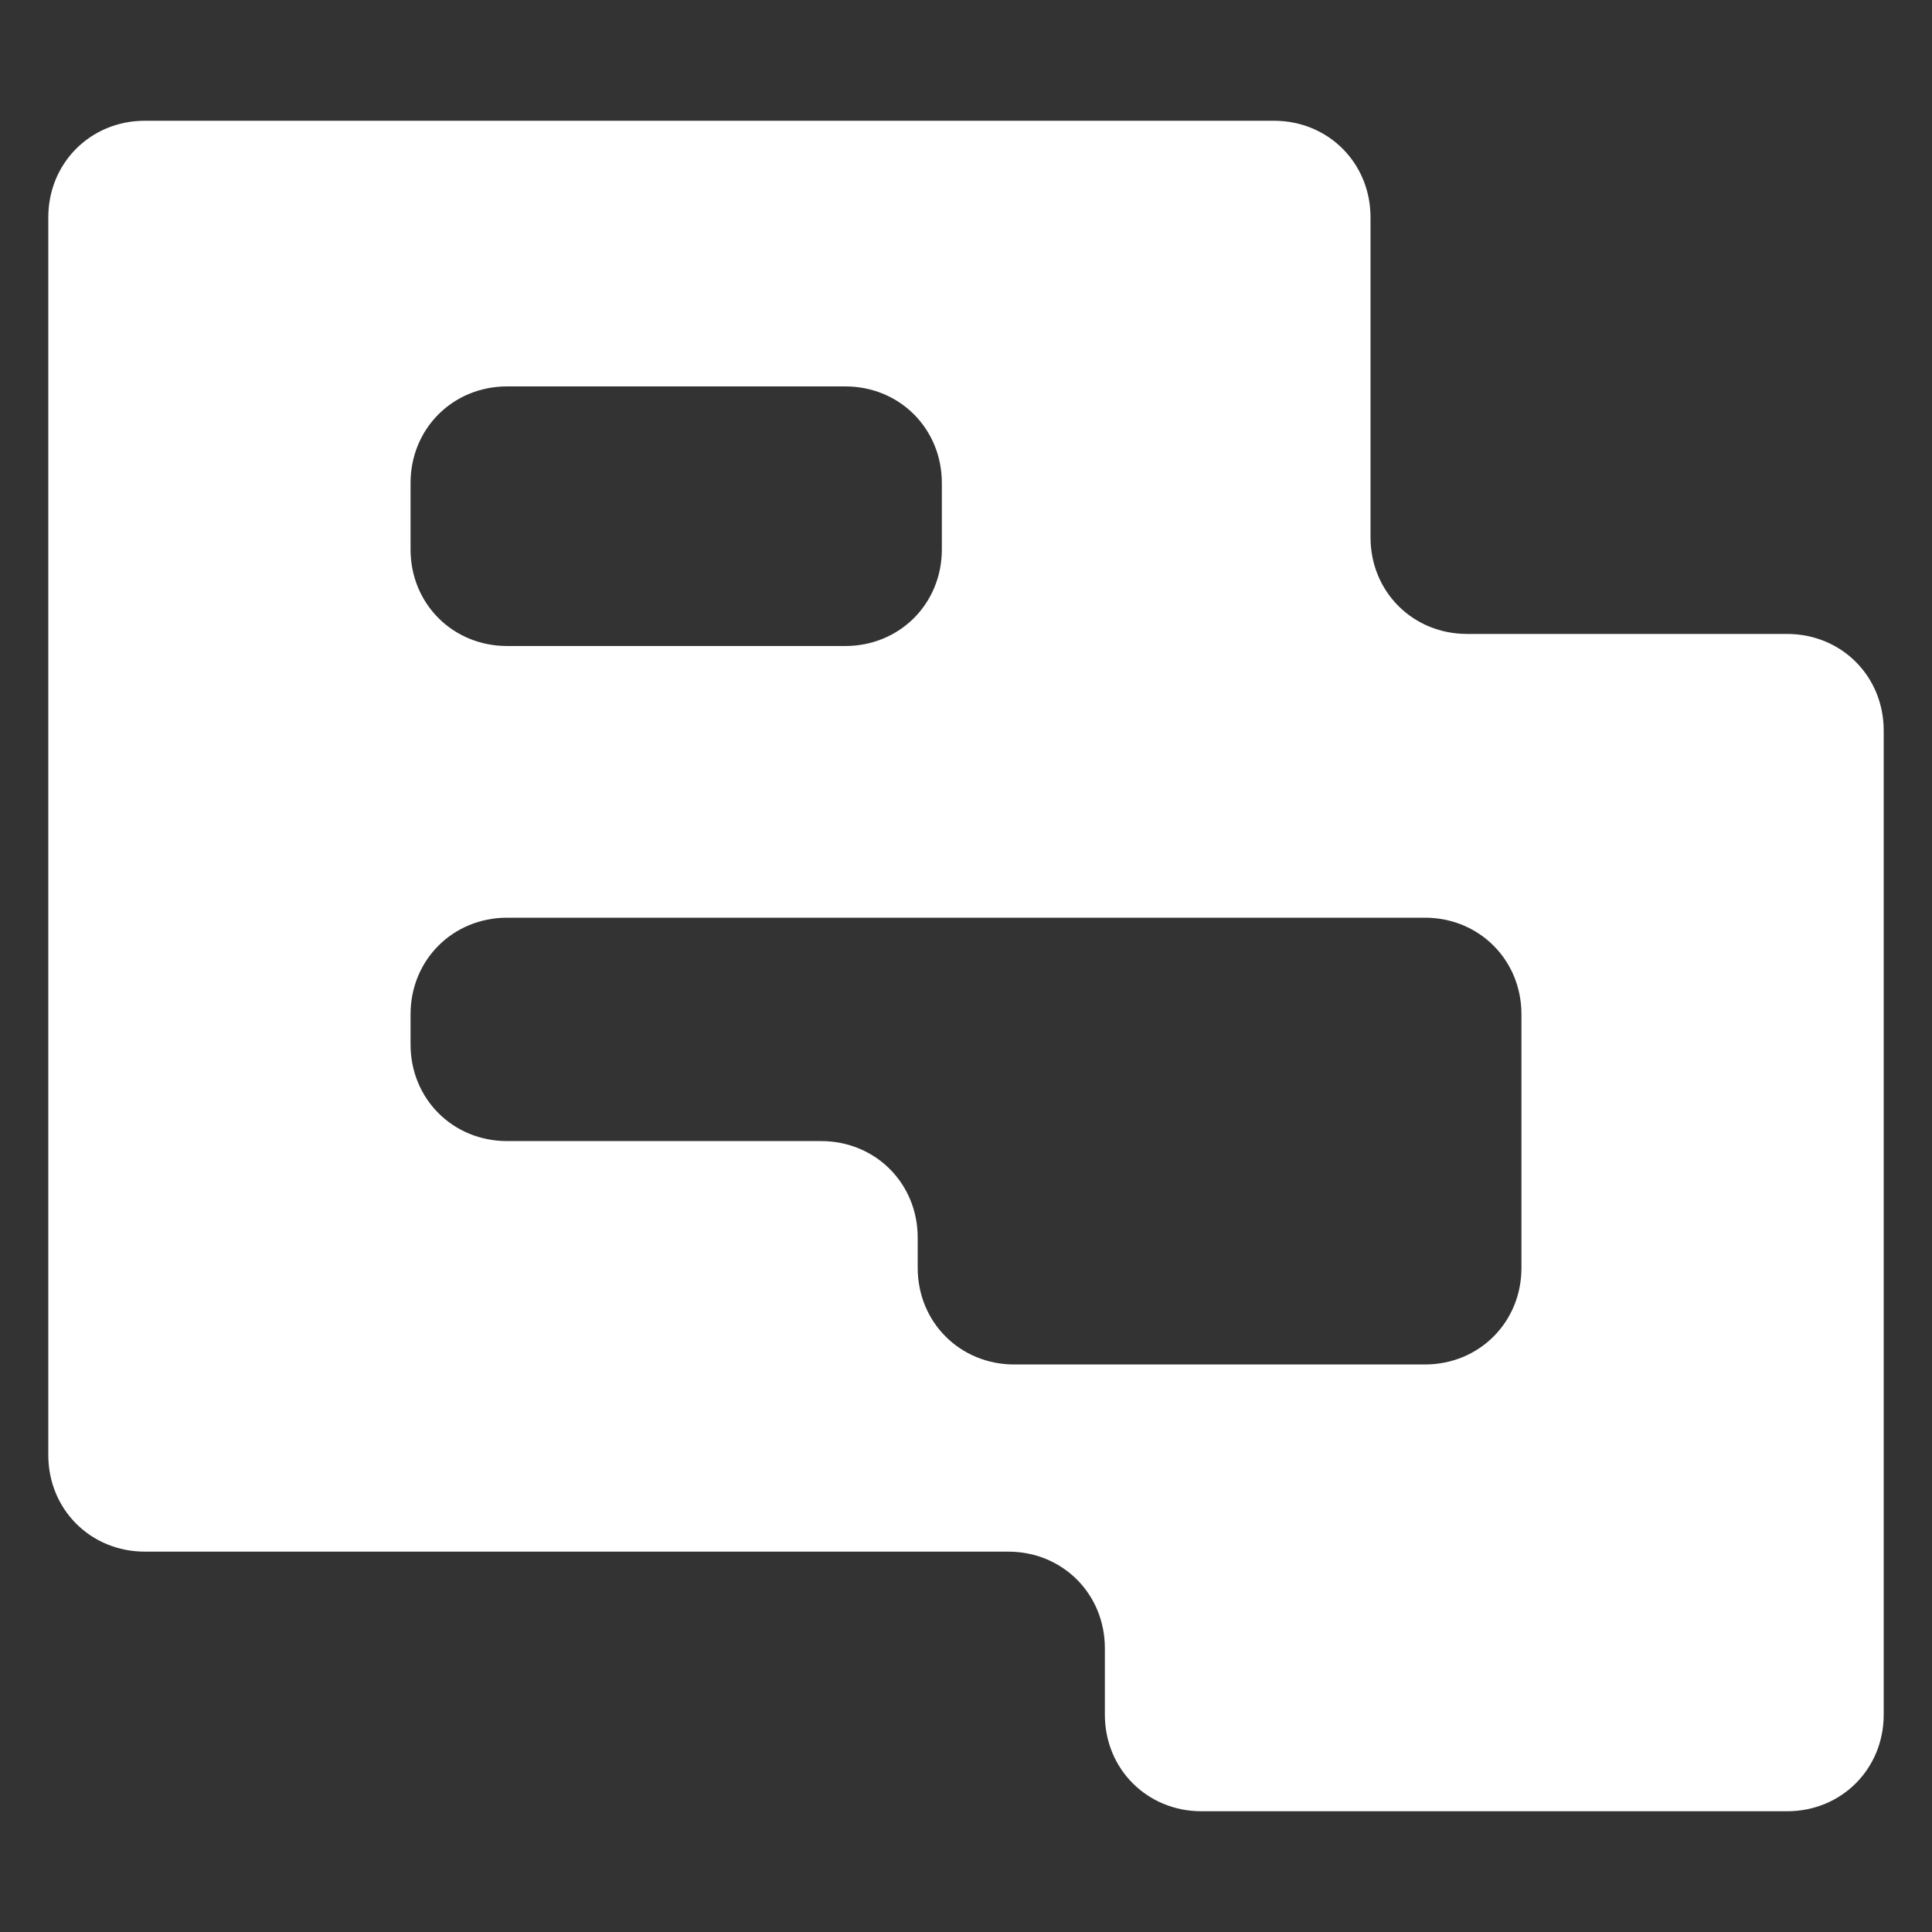 <svg width="32" height="32" viewBox="0 0 32 32" fill="none" xmlns="http://www.w3.org/2000/svg">
<rect x="0" y="0" width="32" height="32" fill="#333333" stroke="none"/>
<path d="M21.1 2C22 2 22.7 2.7 22.7 3.6V8.9C22.7 9.8 23.4 10.5 24.3 10.5H29.6C30.5 10.5 31.2 11.2 31.2 12.1V28.4C31.2 29.3 30.5 30 29.6 30H19.9C19 30 18.3 29.3 18.3 28.4V27.3C18.3 26.4 17.6 25.7 16.7 25.7H2.4C1.5 25.7 0.8 25 0.8 24.1V3.6C0.8 2.7 1.5 2 2.4 2H21.1ZM8.4 15.2C7.5 15.2 6.8 15.9 6.8 16.8V17.3C6.8 18.2 7.5 18.9 8.4 18.9H13.6C14.5 18.9 15.2 19.6 15.2 20.5V21C15.2 21.9 15.9 22.6 16.8 22.6H23.6C24.5 22.6 25.2 21.9 25.2 21V16.8C25.2 15.9 24.5 15.2 23.6 15.2H8.4ZM8.4 6.4C7.5 6.4 6.8 7.1 6.8 8V9.1C6.8 10 7.5 10.7 8.4 10.7H14C14.9 10.7 15.6 10 15.6 9.1V8C15.6 7.1 14.9 6.4 14 6.4H8.4Z" fill="#FFFFFF"/>
</svg>